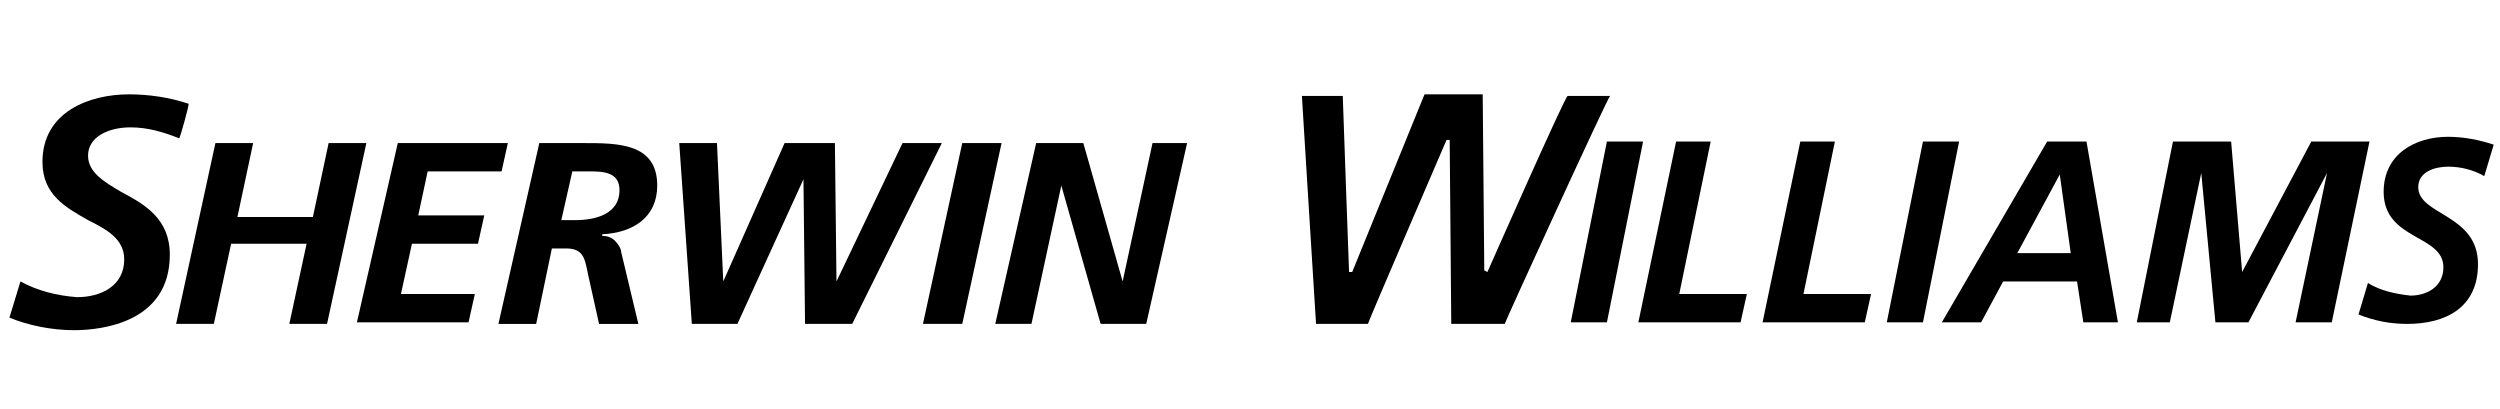 <svg version="1.1" id="Layer_1" xmlns="http://www.w3.org/2000/svg" xmlns:xlink="http://www.w3.org/1999/xlink" width="159" height="26" preserveAspectRatio="xMinYMin meet"
	 viewBox="0 0 159 26" style="enable-background:new 0 0 159 26;" xml:space="preserve">
<path fill="currentColor" d="M8.2,6c-2.5,0-5.5,1.1-5.5,4.3c0,2.1,1.5,2.9,2.9,3.7c1.2,0.6,2.3,1.2,2.3,2.5c0,1.7-1.5,2.4-3,2.4c-1.3-0.1-2.5-0.4-3.6-1
	l-0.7,2.3C1.8,20.7,3.3,21,4.7,21c1.8,0,6.1-0.5,6.1-4.8c0-2.3-1.6-3.2-3.1-4C6.7,11.6,5.6,11,5.6,9.9c0-1.2,1.3-1.8,2.7-1.8
	c1.1,0,2.1,0.3,3.1,0.7c0.1-0.2,0.6-2,0.6-2.2C10.8,6.2,9.5,6,8.2,6z"/>
<path fill="currentColor" d="M13.7,9.1h2.4l-1,4.7h4.8l1-4.7h2.4l-2.5,11.5h-2.4l1.1-5.1h-4.8l-1.1,5.1h-2.4L13.7,9.1z"/>
<path fill="currentColor" d="M25.3,9.1h7l-0.4,1.8h-4.7l-0.6,2.8h4.2l-0.4,1.8h-4.2l-0.7,3.2h4.7l-0.4,1.8h-7.1L25.3,9.1z"/>
<path fill="currentColor" d="M34.3,9.1h2.8c2.2,0,4.7,0,4.7,2.7c0,2-1.5,3-3.5,3.1v0.1c0.3,0,0.6,0.1,0.8,0.3c0.2,0.2,0.4,0.5,0.4,0.7l1.1,4.6h-2.5
	l-0.6-2.7c-0.3-1.2-0.2-2.1-1.5-2.1h-0.9l-1,4.8h-2.4L34.3,9.1z M35.7,14h0.9c1.3,0,2.8-0.4,2.8-1.9c0-1.2-1.1-1.2-2-1.2h-1L35.7,14
	z"/>
<path fill="currentColor" d="M43.2,9.1h2.4l0.4,8.8h0l3.9-8.8h3.2l0.1,8.8h0l4.2-8.8h2.5l-5.7,11.5h-3l-0.1-9.2h0l-4.2,9.2h-2.9L43.2,9.1z"/>
<path fill="currentColor" d="M61.2,9.1h2.5l-2.5,11.5h-2.5L61.2,9.1z"/>
<path fill="currentColor" d="M65.9,9.1h3l2.5,8.8h0l1.9-8.8h2.2l-2.6,11.5H70l-2.5-8.8h0l-1.9,8.8h-2.3L65.9,9.1z"/>
<path fill="currentColor" d="M94.6,17.3l-0.2-0.1c0,0-0.1-11-0.1-11.2h-3.7L86,17.3l-0.2,0c0,0-0.4-11-0.4-11.2h-2.6c0,0.2,0.9,14.4,0.9,14.5h3.3
	c0-0.1,5-11.7,5-11.7l0.2,0c0,0,0.1,11.5,0.1,11.7h3.4c0-0.1,6.5-14.3,6.7-14.5h-2.7C99.5,6.2,94.6,17.3,94.6,17.3z"/>
<path fill="currentColor" d="M102.2,9h2.3l-2.3,11.5h-2.3L102.2,9z"/>
<path fill="currentColor" d="M106.6,9h2.2l-2,9.7h4.3l-0.4,1.8h-6.5L106.6,9z"/>
<path fill="currentColor" d="M114.5,9h2.2l-2,9.7h4.3l-0.4,1.8h-6.5L114.5,9z"/>
<path fill="currentColor" d="M122.3,9h2.3l-2.3,11.5H120L122.3,9z"/>
<path fill="currentColor" d="M130.2,9h2.5l2,11.5h-2.2l-0.4-2.6h-4.7l-1.4,2.6h-2.5L130.2,9z M128.3,16.1h3.4l-0.7-5H131L128.3,16.1z"/>
<path fill="currentColor" d="M138.2,9h3.7l0.7,8.3h0L147,9h3.7l-2.4,11.5h-2.3L148,11h0l-5,9.5h-2.1L140,11h0l-2,9.5h-2.1L138.2,9z"/>
<path fill="currentColor" d="M158,11.2c-0.7-0.4-1.5-0.6-2.3-0.6c-0.8,0-1.9,0.3-1.9,1.3c0,1.8,3.8,1.7,3.8,4.9c0,2.8-2.1,3.8-4.5,3.8
	c-1.1,0-2.1-0.2-3.1-0.6l0.6-2c0.8,0.5,1.8,0.7,2.7,0.8c1.1,0,2.1-0.6,2.1-1.8c0-2.1-3.8-1.7-3.8-4.8c0-2.4,2-3.5,4.1-3.5
	c1,0,2,0.2,2.9,0.5L158,11.2z"/>
</svg>
